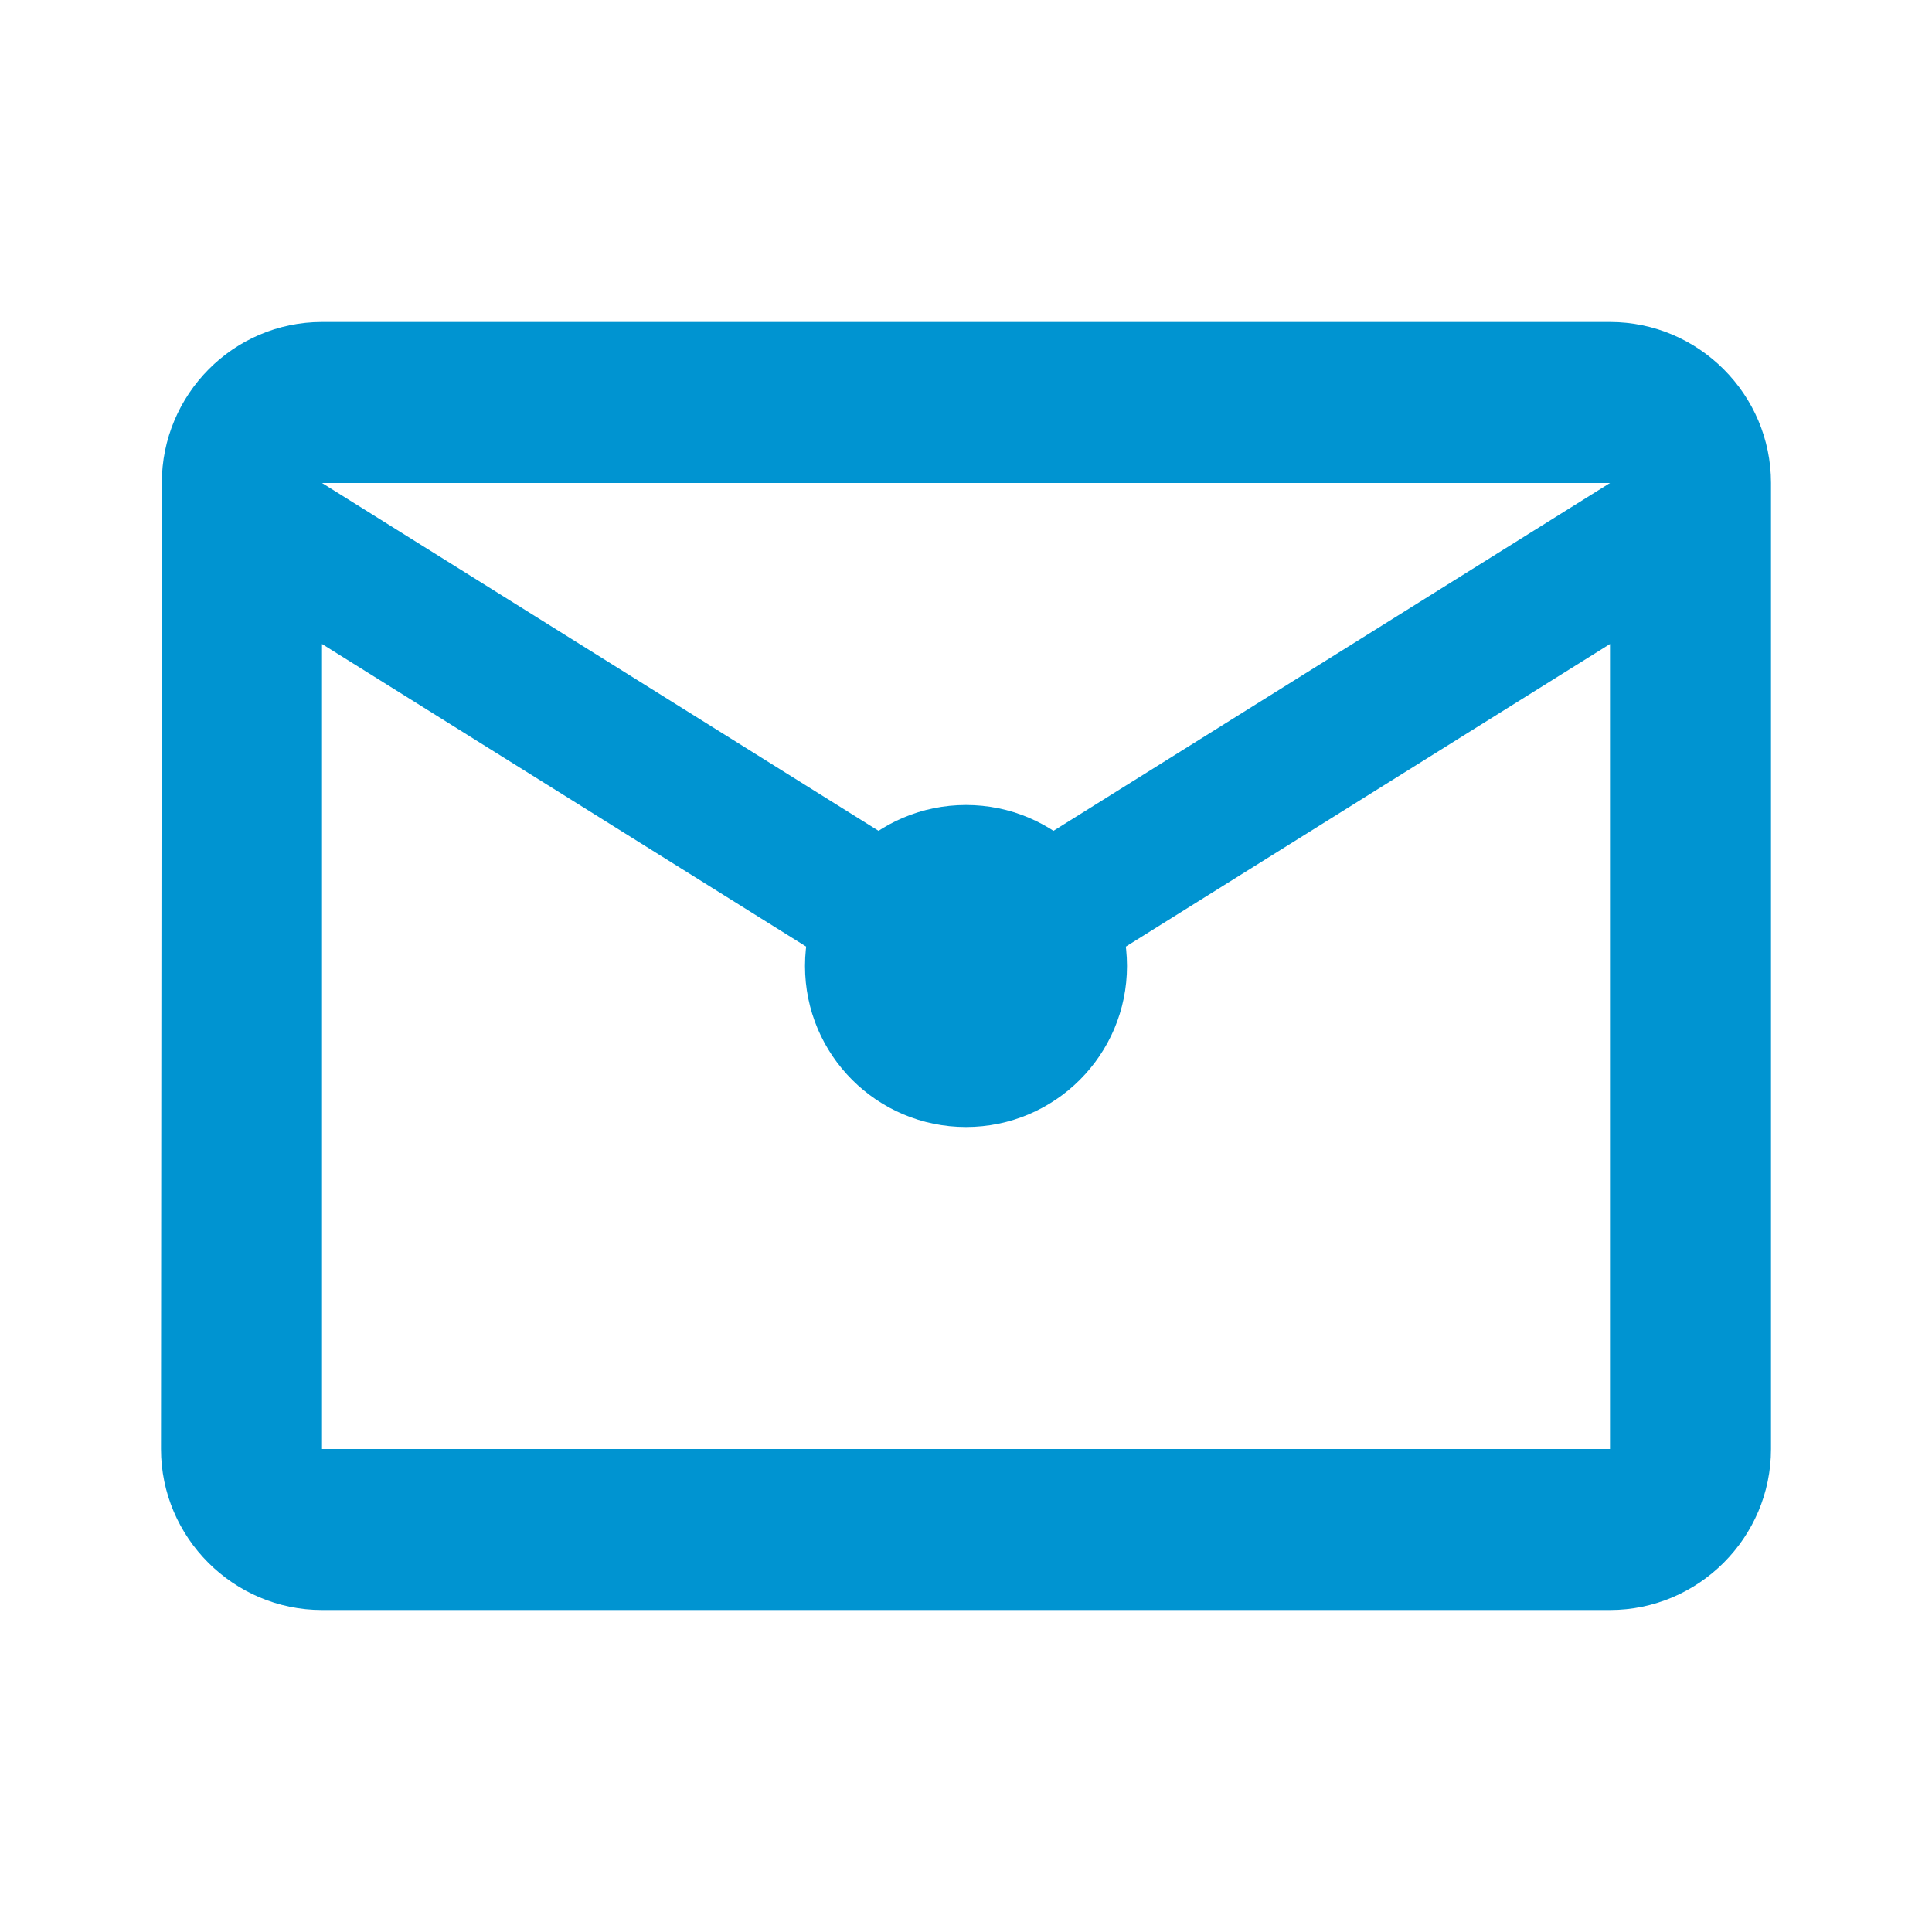 <?xml version="1.0" encoding="UTF-8"?>
<svg width="32" height="32" viewBox="0 0 24 24" fill="#0094d1" xmlns="http://www.w3.org/2000/svg">
    <path d="M20 4H4c-1.1 0-1.99.9-1.99 2L2 18c0 1.1.9 2 2 2h16c1.1 0 2-.9 2-2V6c0-1.1-.9-2-2-2zm0 14H4V8l8 5 8-5v10zm-8-7L4 6h16l-8 5z"/>
    <circle cx="12" cy="12" r="2"/>
</svg>
